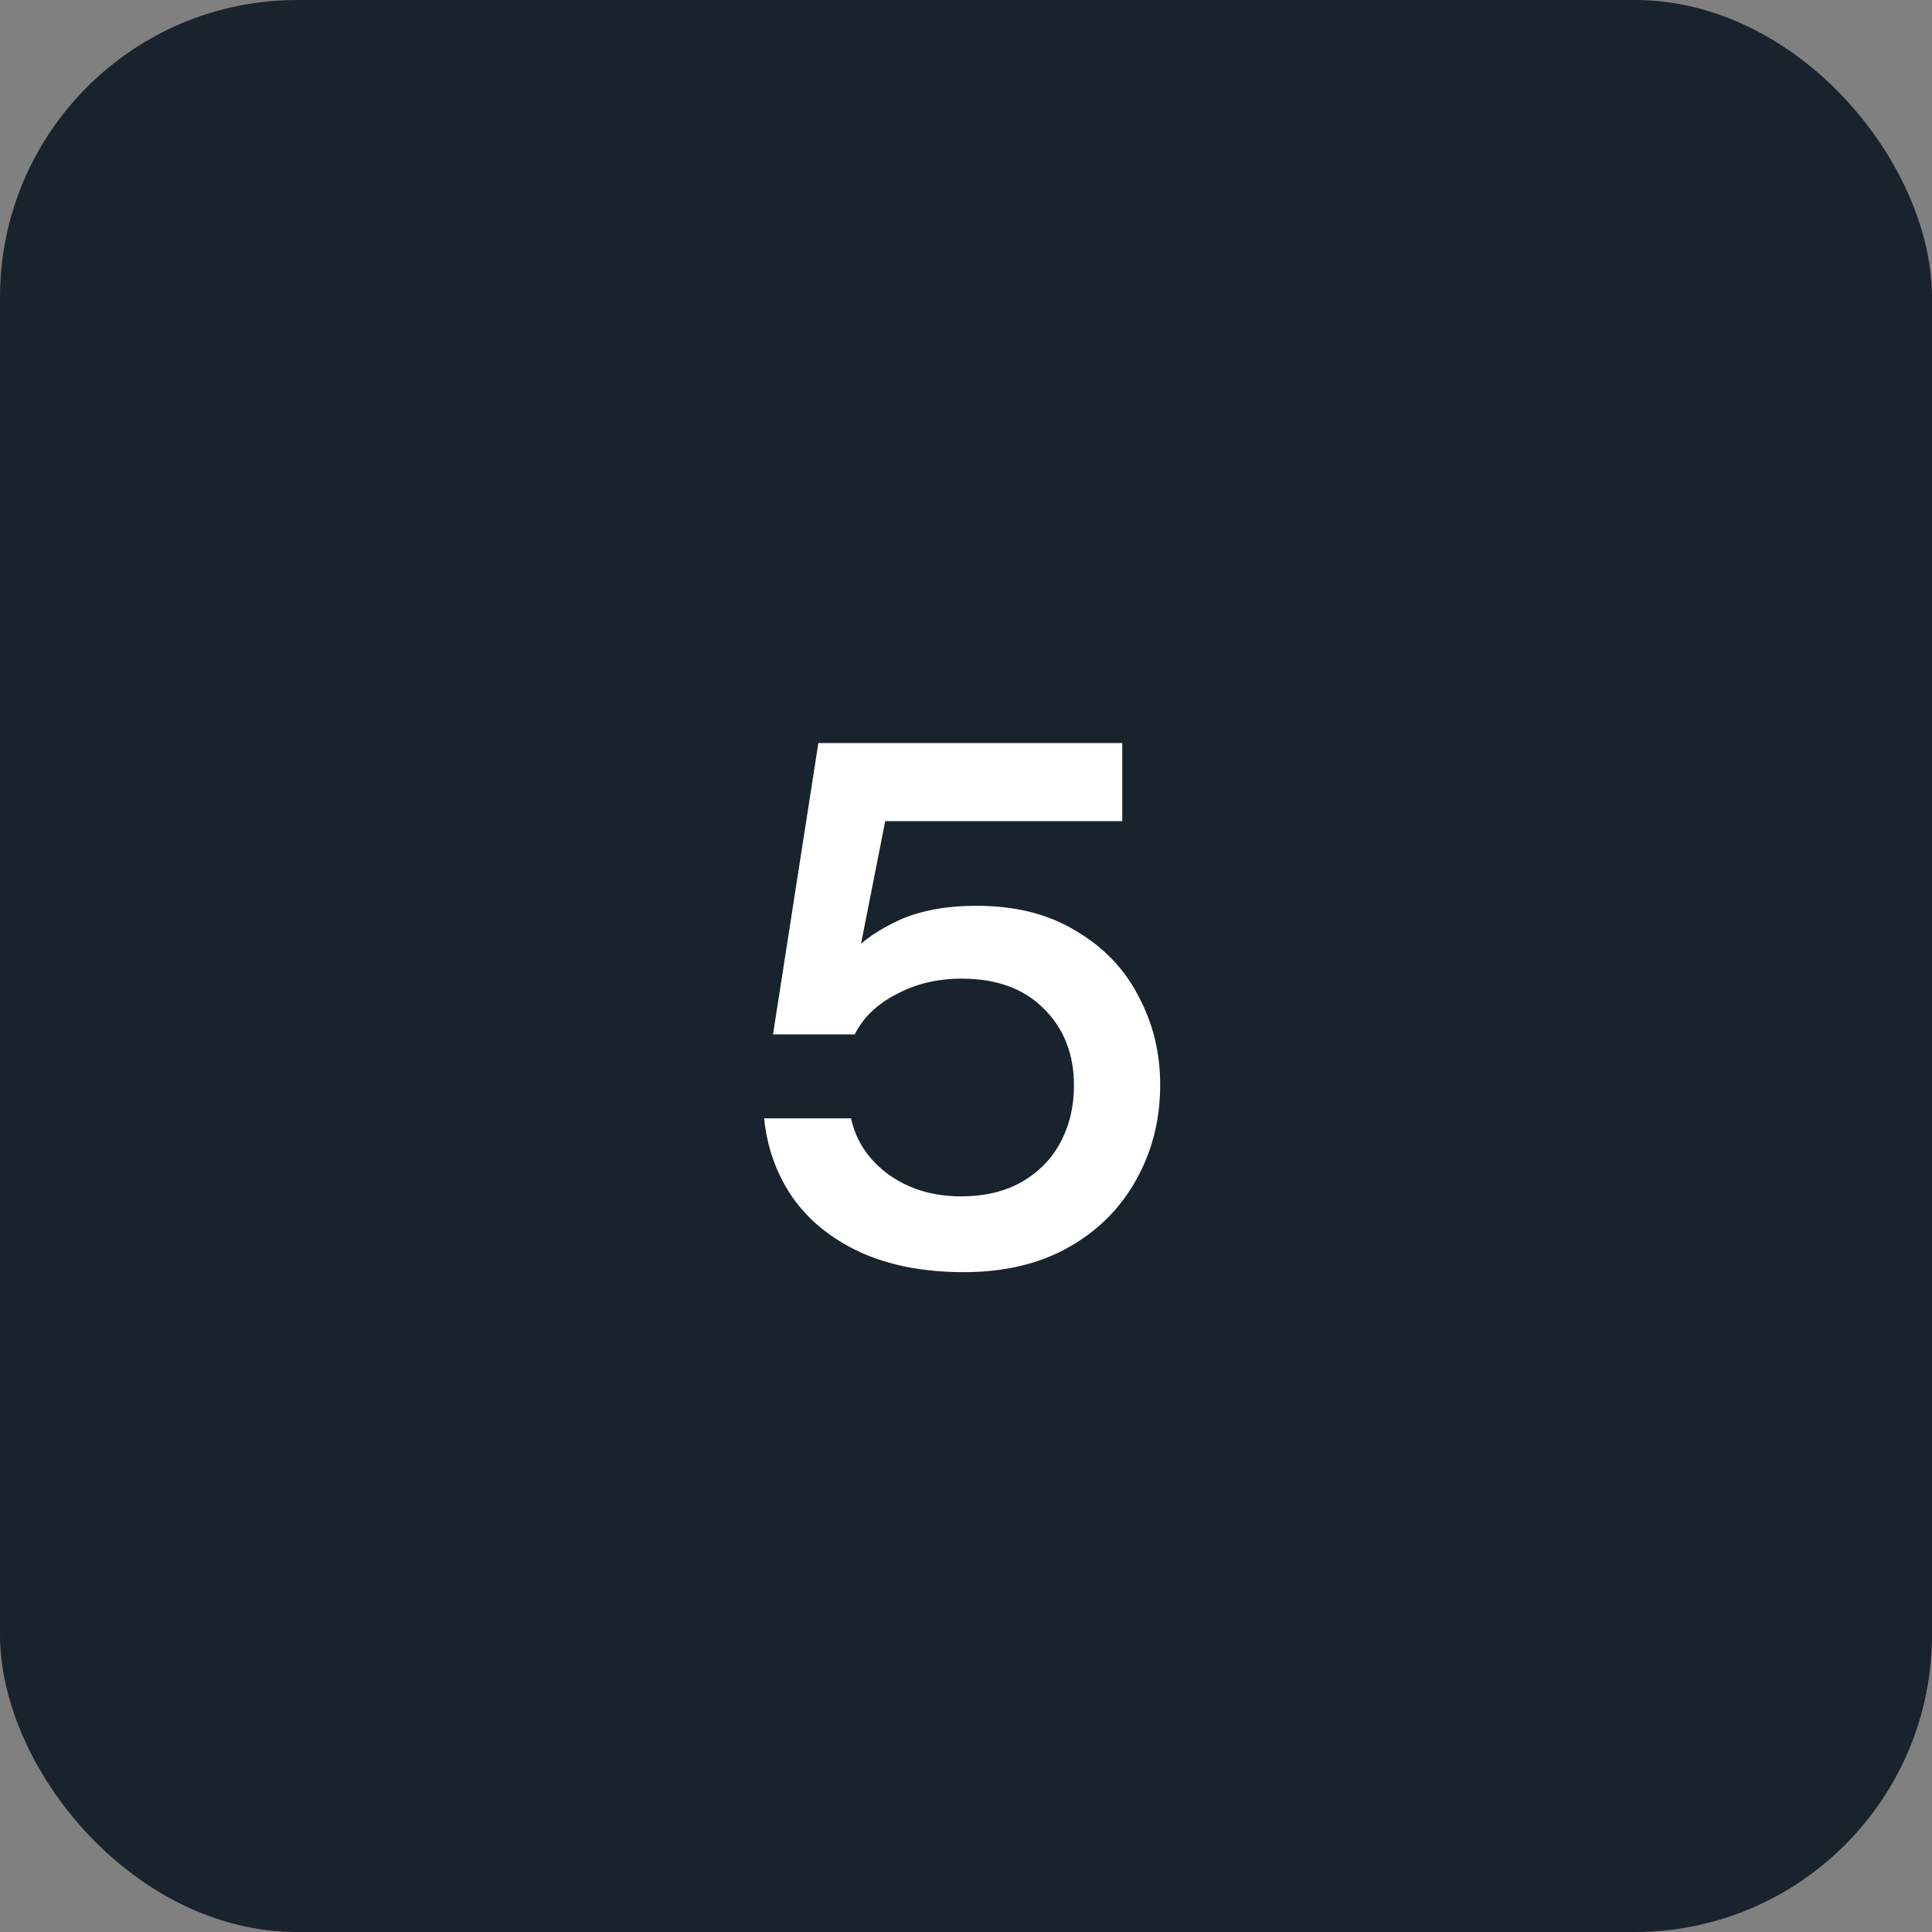 <?xml version="1.0" encoding="UTF-8"?> <svg xmlns="http://www.w3.org/2000/svg" width="52" height="52" viewBox="0 0 52 52" fill="none"><rect x="0" y="0" width="52" height="52" fill="#808080" stroke="none"/><rect y="0" width="52" height="52" rx="8" fill="#19232E"></rect><path d="M25.946 34.24C24.866 34.24 23.932 34.06 23.146 33.7C22.372 33.34 21.766 32.847 21.326 32.22C20.899 31.594 20.646 30.887 20.566 30.1H22.906C23.039 30.714 23.379 31.22 23.926 31.62C24.472 32.007 25.119 32.2 25.866 32.2C26.492 32.2 27.032 32.074 27.486 31.82C27.952 31.554 28.306 31.194 28.546 30.74C28.786 30.287 28.906 29.78 28.906 29.22C28.906 28.367 28.632 27.674 28.086 27.14C27.552 26.607 26.819 26.34 25.886 26.34C25.232 26.34 24.646 26.48 24.126 26.76C23.606 27.027 23.232 27.387 23.006 27.84H20.806L22.026 20H30.206V22.1H23.826L22.966 26.46L22.786 25.8C23.079 25.427 23.512 25.1 24.086 24.82C24.672 24.527 25.406 24.38 26.286 24.38C27.339 24.38 28.232 24.607 28.966 25.06C29.712 25.5 30.272 26.087 30.646 26.82C31.032 27.54 31.226 28.334 31.226 29.2C31.226 30.147 31.006 31.007 30.566 31.78C30.139 32.54 29.532 33.14 28.746 33.58C27.959 34.02 27.026 34.24 25.946 34.24Z" fill="white"></path></svg> 